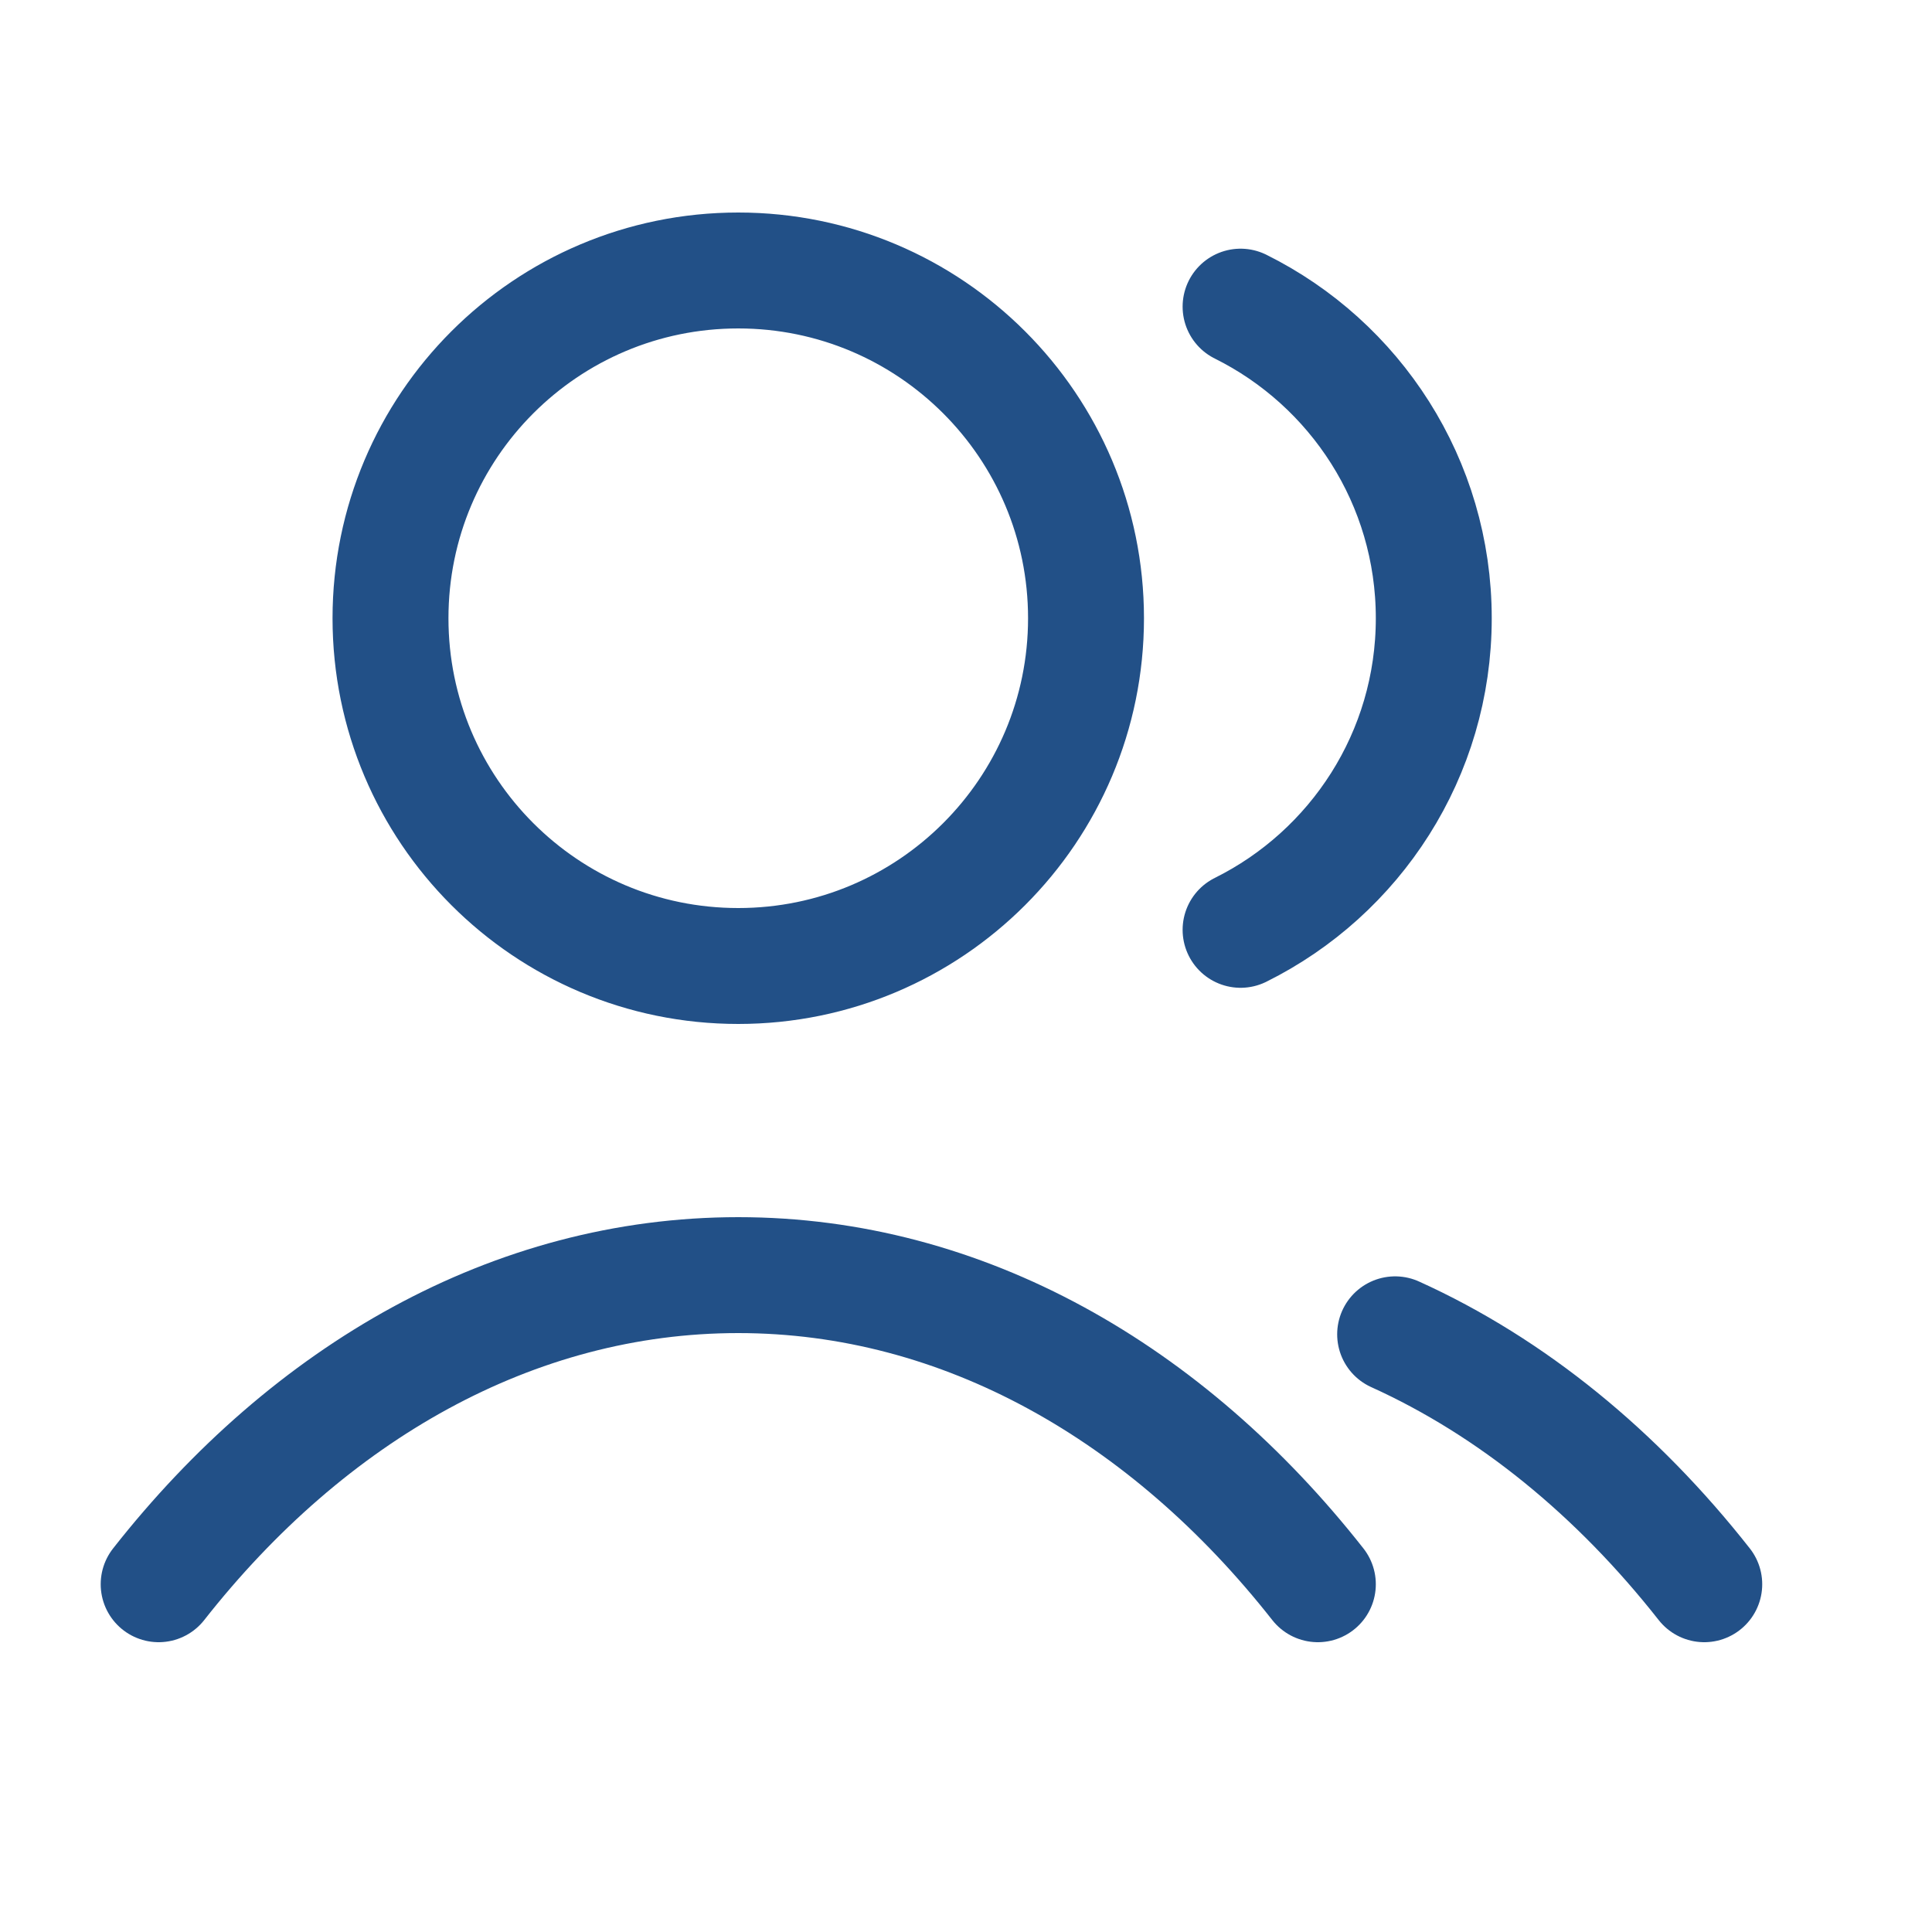<svg width="25" height="25" viewBox="0 0 25 25" fill="none" xmlns="http://www.w3.org/2000/svg">
<path d="M16.053 3.968C17.535 4.704 18.553 6.233 18.553 8C18.553 9.767 17.535 11.296 16.053 12.032M18.053 17.266C19.564 17.95 20.925 19.065 22.053 20.5M2.053 20.5C3.999 18.023 6.642 16.5 9.553 16.5C12.464 16.5 15.106 18.023 17.053 20.5M14.053 8C14.053 10.485 12.038 12.5 9.553 12.5C7.067 12.5 5.053 10.485 5.053 8C5.053 5.515 7.067 3.5 9.553 3.5C12.038 3.5 14.053 5.515 14.053 8Z" stroke="#225087" stroke-width="1.5" stroke-linecap="round" stroke-linejoin="round"/>
</svg>
